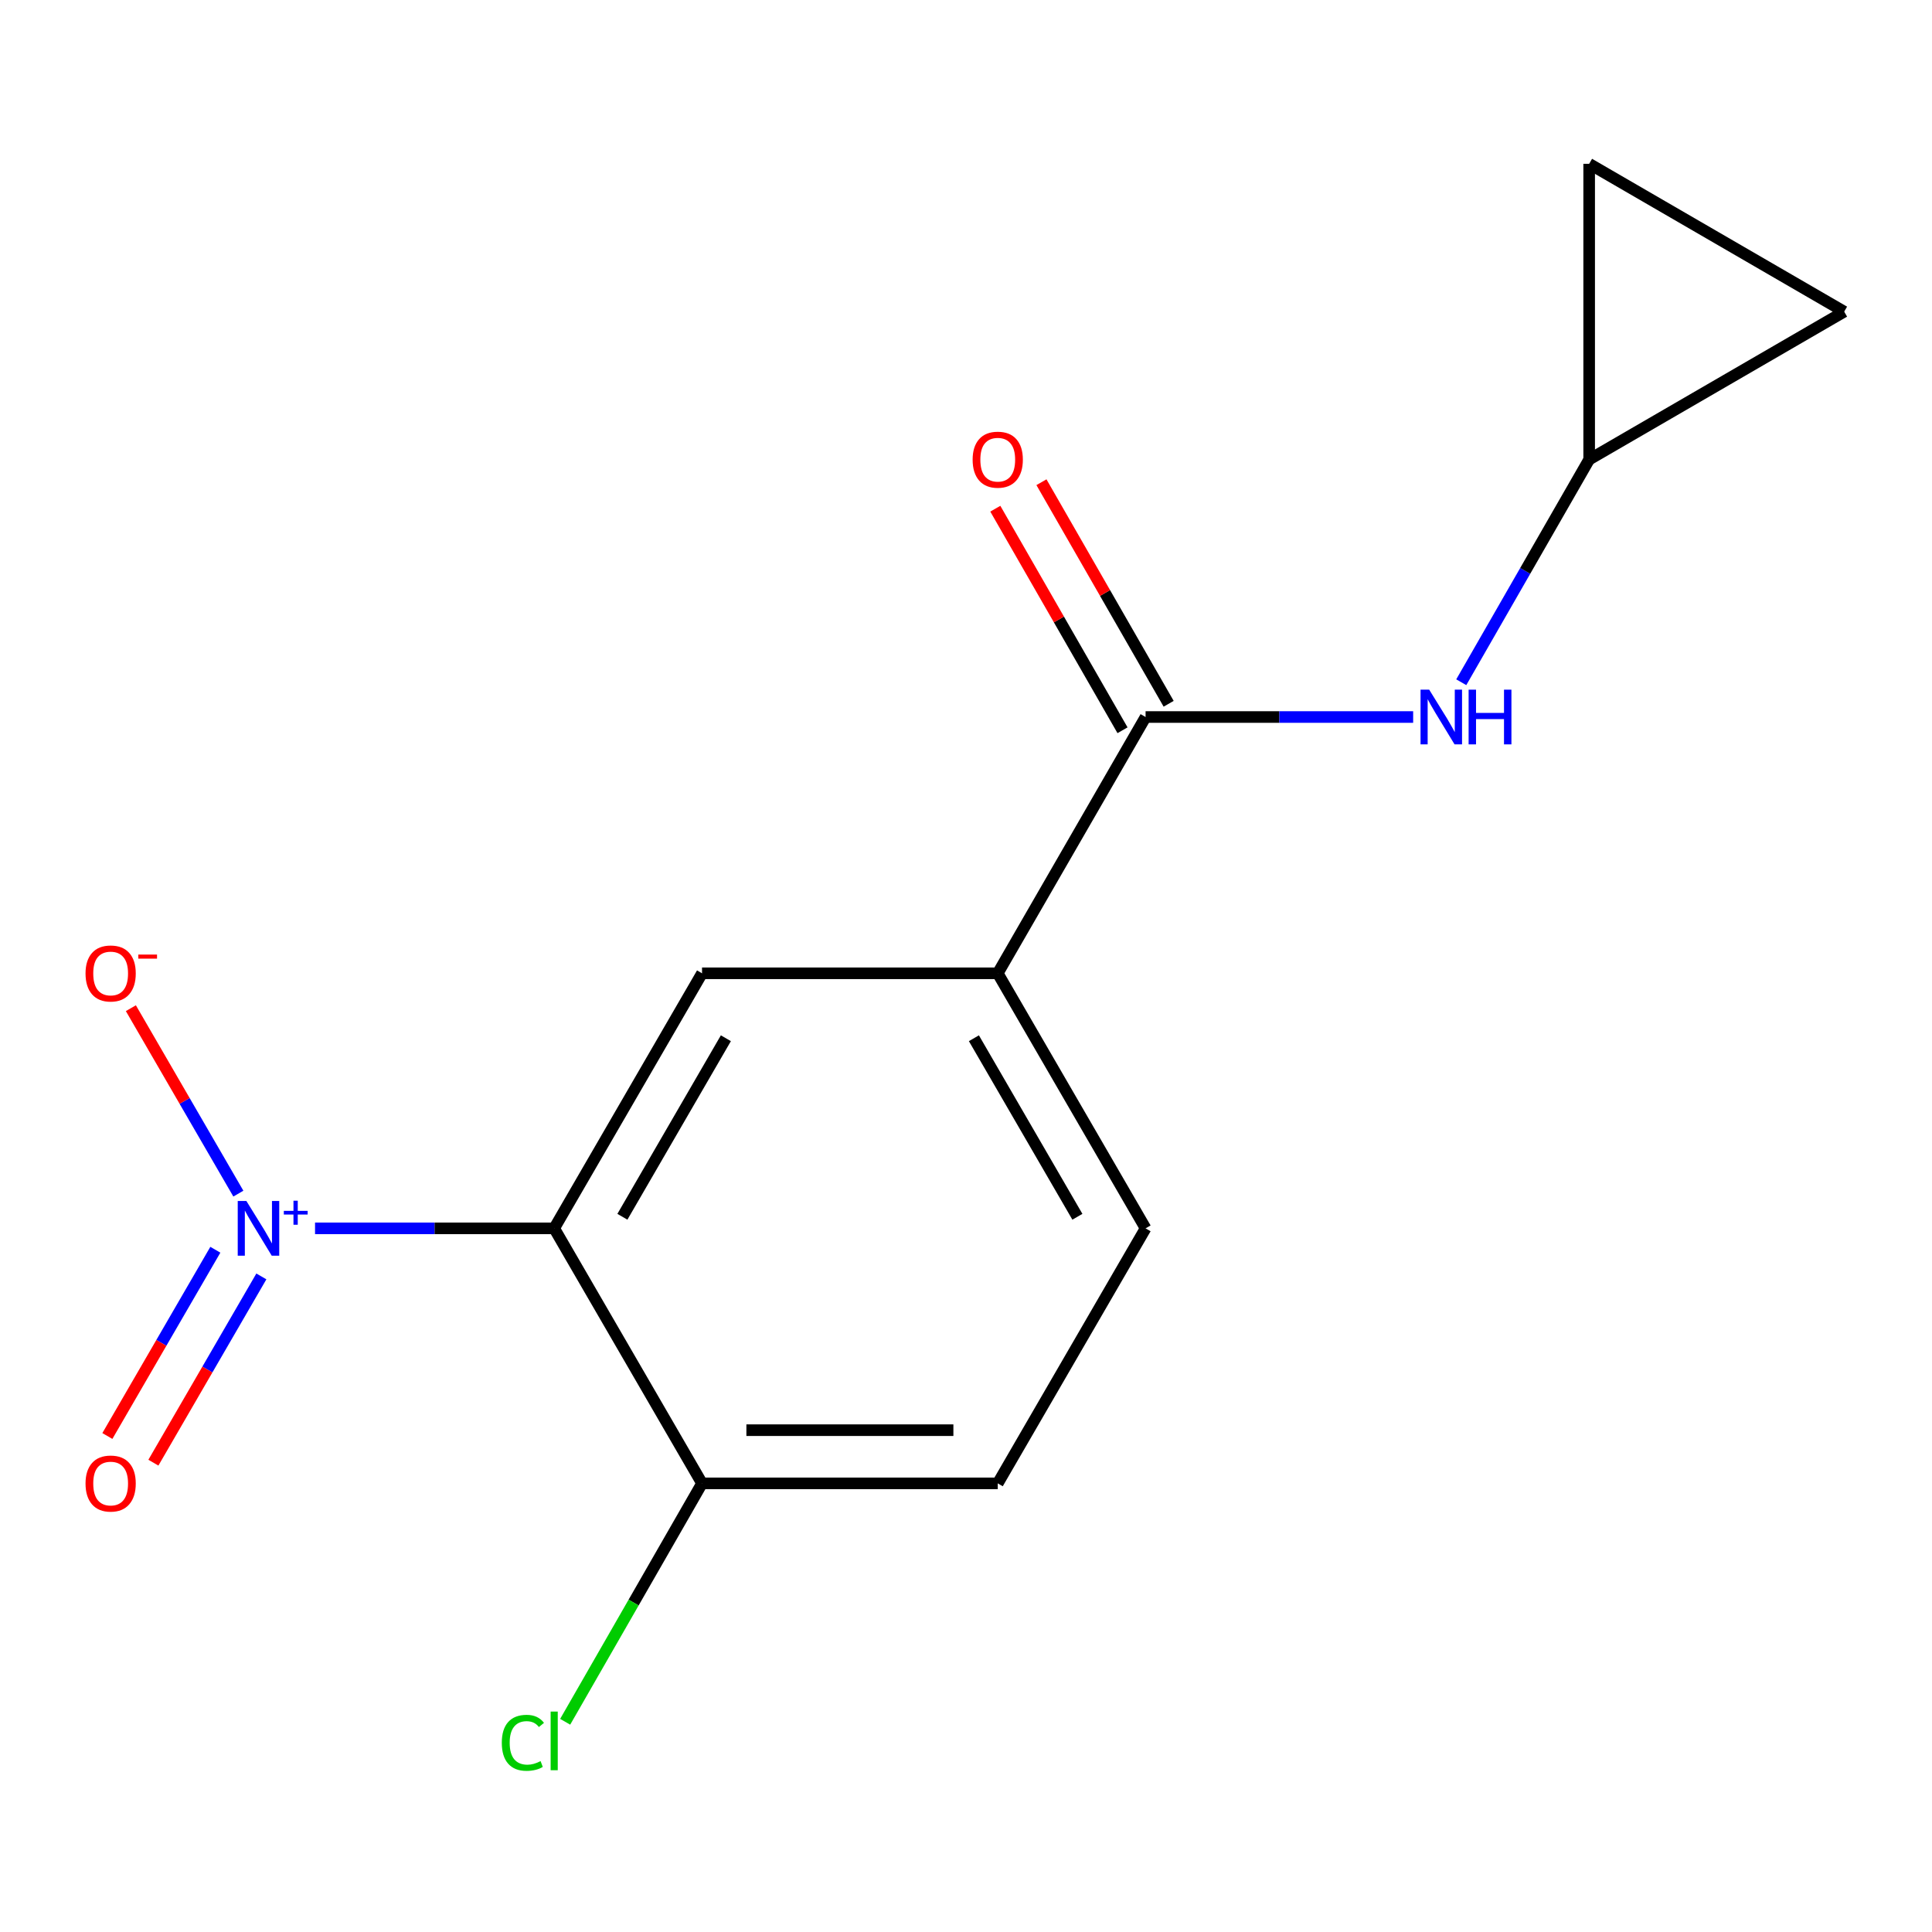 <?xml version='1.0' encoding='iso-8859-1'?>
<svg version='1.1' baseProfile='full'
              xmlns='http://www.w3.org/2000/svg'
                      xmlns:rdkit='http://www.rdkit.org/xml'
                      xmlns:xlink='http://www.w3.org/1999/xlink'
                  xml:space='preserve'
width='1000px' height='1000px' viewBox='0 0 1000 1000'>
<!-- END OF HEADER -->
<rect style='opacity:1.0;fill:#FFFFFF;stroke:none' width='1000' height='1000' x='0' y='0'> </rect>
<path class='bond-0' d='M 163.064,635.794 L 224.957,635.794' style='fill:none;fill-rule:evenodd;stroke:#0000FF;stroke-width:6px;stroke-linecap:butt;stroke-linejoin:miter;stroke-opacity:1' />
<path class='bond-0' d='M 224.957,635.794 L 286.851,635.794' style='fill:none;fill-rule:evenodd;stroke:#000000;stroke-width:6px;stroke-linecap:butt;stroke-linejoin:miter;stroke-opacity:1' />
<path class='bond-7' d='M 123.373,617.82 L 95.555,569.828' style='fill:none;fill-rule:evenodd;stroke:#0000FF;stroke-width:6px;stroke-linecap:butt;stroke-linejoin:miter;stroke-opacity:1' />
<path class='bond-7' d='M 95.555,569.828 L 67.737,521.837' style='fill:none;fill-rule:evenodd;stroke:#FF0000;stroke-width:6px;stroke-linecap:butt;stroke-linejoin:miter;stroke-opacity:1' />
<path class='bond-8' d='M 111.463,646.865 L 83.518,695.069' style='fill:none;fill-rule:evenodd;stroke:#0000FF;stroke-width:6px;stroke-linecap:butt;stroke-linejoin:miter;stroke-opacity:1' />
<path class='bond-8' d='M 83.518,695.069 L 55.573,743.272' style='fill:none;fill-rule:evenodd;stroke:#FF0000;stroke-width:6px;stroke-linecap:butt;stroke-linejoin:miter;stroke-opacity:1' />
<path class='bond-8' d='M 135.281,660.673 L 107.337,708.877' style='fill:none;fill-rule:evenodd;stroke:#0000FF;stroke-width:6px;stroke-linecap:butt;stroke-linejoin:miter;stroke-opacity:1' />
<path class='bond-8' d='M 107.337,708.877 L 79.392,757.08' style='fill:none;fill-rule:evenodd;stroke:#FF0000;stroke-width:6px;stroke-linecap:butt;stroke-linejoin:miter;stroke-opacity:1' />
<path class='bond-2' d='M 286.851,635.794 L 363.373,503.782' style='fill:none;fill-rule:evenodd;stroke:#000000;stroke-width:6px;stroke-linecap:butt;stroke-linejoin:miter;stroke-opacity:1' />
<path class='bond-2' d='M 322.148,629.799 L 375.713,537.39' style='fill:none;fill-rule:evenodd;stroke:#000000;stroke-width:6px;stroke-linecap:butt;stroke-linejoin:miter;stroke-opacity:1' />
<path class='bond-6' d='M 286.851,635.794 L 363.373,767.791' style='fill:none;fill-rule:evenodd;stroke:#000000;stroke-width:6px;stroke-linecap:butt;stroke-linejoin:miter;stroke-opacity:1' />
<path class='bond-1' d='M 592.953,371.127 L 516.431,503.782' style='fill:none;fill-rule:evenodd;stroke:#000000;stroke-width:6px;stroke-linecap:butt;stroke-linejoin:miter;stroke-opacity:1' />
<path class='bond-4' d='M 592.953,371.127 L 662.199,371.127' style='fill:none;fill-rule:evenodd;stroke:#000000;stroke-width:6px;stroke-linecap:butt;stroke-linejoin:miter;stroke-opacity:1' />
<path class='bond-4' d='M 662.199,371.127 L 731.445,371.127' style='fill:none;fill-rule:evenodd;stroke:#0000FF;stroke-width:6px;stroke-linecap:butt;stroke-linejoin:miter;stroke-opacity:1' />
<path class='bond-11' d='M 604.891,364.273 L 571.97,306.933' style='fill:none;fill-rule:evenodd;stroke:#000000;stroke-width:6px;stroke-linecap:butt;stroke-linejoin:miter;stroke-opacity:1' />
<path class='bond-11' d='M 571.97,306.933 L 539.049,249.593' style='fill:none;fill-rule:evenodd;stroke:#FF0000;stroke-width:6px;stroke-linecap:butt;stroke-linejoin:miter;stroke-opacity:1' />
<path class='bond-11' d='M 581.015,377.981 L 548.094,320.641' style='fill:none;fill-rule:evenodd;stroke:#000000;stroke-width:6px;stroke-linecap:butt;stroke-linejoin:miter;stroke-opacity:1' />
<path class='bond-11' d='M 548.094,320.641 L 515.173,263.301' style='fill:none;fill-rule:evenodd;stroke:#FF0000;stroke-width:6px;stroke-linecap:butt;stroke-linejoin:miter;stroke-opacity:1' />
<path class='bond-3' d='M 363.373,503.782 L 516.431,503.782' style='fill:none;fill-rule:evenodd;stroke:#000000;stroke-width:6px;stroke-linecap:butt;stroke-linejoin:miter;stroke-opacity:1' />
<path class='bond-15' d='M 516.431,503.782 L 592.953,635.794' style='fill:none;fill-rule:evenodd;stroke:#000000;stroke-width:6px;stroke-linecap:butt;stroke-linejoin:miter;stroke-opacity:1' />
<path class='bond-15' d='M 504.09,537.39 L 557.656,629.799' style='fill:none;fill-rule:evenodd;stroke:#000000;stroke-width:6px;stroke-linecap:butt;stroke-linejoin:miter;stroke-opacity:1' />
<path class='bond-5' d='M 756.349,353.125 L 789.449,295.485' style='fill:none;fill-rule:evenodd;stroke:#0000FF;stroke-width:6px;stroke-linecap:butt;stroke-linejoin:miter;stroke-opacity:1' />
<path class='bond-5' d='M 789.449,295.485 L 822.548,237.845' style='fill:none;fill-rule:evenodd;stroke:#000000;stroke-width:6px;stroke-linecap:butt;stroke-linejoin:miter;stroke-opacity:1' />
<path class='bond-9' d='M 822.548,237.845 L 822.548,84.787' style='fill:none;fill-rule:evenodd;stroke:#000000;stroke-width:6px;stroke-linecap:butt;stroke-linejoin:miter;stroke-opacity:1' />
<path class='bond-10' d='M 822.548,237.845 L 954.545,161.308' style='fill:none;fill-rule:evenodd;stroke:#000000;stroke-width:6px;stroke-linecap:butt;stroke-linejoin:miter;stroke-opacity:1' />
<path class='bond-13' d='M 363.373,767.791 L 516.431,767.791' style='fill:none;fill-rule:evenodd;stroke:#000000;stroke-width:6px;stroke-linecap:butt;stroke-linejoin:miter;stroke-opacity:1' />
<path class='bond-13' d='M 386.331,740.26 L 493.472,740.26' style='fill:none;fill-rule:evenodd;stroke:#000000;stroke-width:6px;stroke-linecap:butt;stroke-linejoin:miter;stroke-opacity:1' />
<path class='bond-14' d='M 363.373,767.791 L 327.953,829.491' style='fill:none;fill-rule:evenodd;stroke:#000000;stroke-width:6px;stroke-linecap:butt;stroke-linejoin:miter;stroke-opacity:1' />
<path class='bond-14' d='M 327.953,829.491 L 292.533,891.19' style='fill:none;fill-rule:evenodd;stroke:#00CC00;stroke-width:6px;stroke-linecap:butt;stroke-linejoin:miter;stroke-opacity:1' />
<path class='bond-16' d='M 822.548,84.787 L 954.545,161.308' style='fill:none;fill-rule:evenodd;stroke:#000000;stroke-width:6px;stroke-linecap:butt;stroke-linejoin:miter;stroke-opacity:1' />
<path class='bond-12' d='M 592.953,635.794 L 516.431,767.791' style='fill:none;fill-rule:evenodd;stroke:#000000;stroke-width:6px;stroke-linecap:butt;stroke-linejoin:miter;stroke-opacity:1' />
<path  class='atom-0' d='M 127.532 621.634
L 136.812 636.634
Q 137.732 638.114, 139.212 640.794
Q 140.692 643.474, 140.772 643.634
L 140.772 621.634
L 144.532 621.634
L 144.532 649.954
L 140.652 649.954
L 130.692 633.554
Q 129.532 631.634, 128.292 629.434
Q 127.092 627.234, 126.732 626.554
L 126.732 649.954
L 123.052 649.954
L 123.052 621.634
L 127.532 621.634
' fill='#0000FF'/>
<path  class='atom-0' d='M 146.908 626.739
L 151.898 626.739
L 151.898 621.485
L 154.116 621.485
L 154.116 626.739
L 159.237 626.739
L 159.237 628.64
L 154.116 628.64
L 154.116 633.92
L 151.898 633.92
L 151.898 628.64
L 146.908 628.64
L 146.908 626.739
' fill='#0000FF'/>
<path  class='atom-5' d='M 739.751 356.967
L 749.031 371.967
Q 749.951 373.447, 751.431 376.127
Q 752.911 378.807, 752.991 378.967
L 752.991 356.967
L 756.751 356.967
L 756.751 385.287
L 752.871 385.287
L 742.911 368.887
Q 741.751 366.967, 740.511 364.767
Q 739.311 362.567, 738.951 361.887
L 738.951 385.287
L 735.271 385.287
L 735.271 356.967
L 739.751 356.967
' fill='#0000FF'/>
<path  class='atom-5' d='M 760.151 356.967
L 763.991 356.967
L 763.991 369.007
L 778.471 369.007
L 778.471 356.967
L 782.311 356.967
L 782.311 385.287
L 778.471 385.287
L 778.471 372.207
L 763.991 372.207
L 763.991 385.287
L 760.151 385.287
L 760.151 356.967
' fill='#0000FF'/>
<path  class='atom-8' d='M 44.271 503.862
Q 44.271 497.062, 47.631 493.262
Q 50.991 489.462, 57.271 489.462
Q 63.551 489.462, 66.911 493.262
Q 70.271 497.062, 70.271 503.862
Q 70.271 510.742, 66.871 514.662
Q 63.471 518.542, 57.271 518.542
Q 51.031 518.542, 47.631 514.662
Q 44.271 510.782, 44.271 503.862
M 57.271 515.342
Q 61.591 515.342, 63.911 512.462
Q 66.271 509.542, 66.271 503.862
Q 66.271 498.302, 63.911 495.502
Q 61.591 492.662, 57.271 492.662
Q 52.951 492.662, 50.591 495.462
Q 48.271 498.262, 48.271 503.862
Q 48.271 509.582, 50.591 512.462
Q 52.951 515.342, 57.271 515.342
' fill='#FF0000'/>
<path  class='atom-8' d='M 71.591 494.084
L 81.28 494.084
L 81.28 496.196
L 71.591 496.196
L 71.591 494.084
' fill='#FF0000'/>
<path  class='atom-9' d='M 44.271 767.871
Q 44.271 761.071, 47.631 757.271
Q 50.991 753.471, 57.271 753.471
Q 63.551 753.471, 66.911 757.271
Q 70.271 761.071, 70.271 767.871
Q 70.271 774.751, 66.871 778.671
Q 63.471 782.551, 57.271 782.551
Q 51.031 782.551, 47.631 778.671
Q 44.271 774.791, 44.271 767.871
M 57.271 779.351
Q 61.591 779.351, 63.911 776.471
Q 66.271 773.551, 66.271 767.871
Q 66.271 762.311, 63.911 759.511
Q 61.591 756.671, 57.271 756.671
Q 52.951 756.671, 50.591 759.471
Q 48.271 762.271, 48.271 767.871
Q 48.271 773.591, 50.591 776.471
Q 52.951 779.351, 57.271 779.351
' fill='#FF0000'/>
<path  class='atom-12' d='M 503.431 237.925
Q 503.431 231.125, 506.791 227.325
Q 510.151 223.525, 516.431 223.525
Q 522.711 223.525, 526.071 227.325
Q 529.431 231.125, 529.431 237.925
Q 529.431 244.805, 526.031 248.725
Q 522.631 252.605, 516.431 252.605
Q 510.191 252.605, 506.791 248.725
Q 503.431 244.845, 503.431 237.925
M 516.431 249.405
Q 520.751 249.405, 523.071 246.525
Q 525.431 243.605, 525.431 237.925
Q 525.431 232.365, 523.071 229.565
Q 520.751 226.725, 516.431 226.725
Q 512.111 226.725, 509.751 229.525
Q 507.431 232.325, 507.431 237.925
Q 507.431 243.645, 509.751 246.525
Q 512.111 249.405, 516.431 249.405
' fill='#FF0000'/>
<path  class='atom-15' d='M 259.731 902.069
Q 259.731 895.029, 263.011 891.349
Q 266.331 887.629, 272.611 887.629
Q 278.451 887.629, 281.571 891.749
L 278.931 893.909
Q 276.651 890.909, 272.611 890.909
Q 268.331 890.909, 266.051 893.789
Q 263.811 896.629, 263.811 902.069
Q 263.811 907.669, 266.131 910.549
Q 268.491 913.429, 273.051 913.429
Q 276.171 913.429, 279.811 911.549
L 280.931 914.549
Q 279.451 915.509, 277.211 916.069
Q 274.971 916.629, 272.491 916.629
Q 266.331 916.629, 263.011 912.869
Q 259.731 909.109, 259.731 902.069
' fill='#00CC00'/>
<path  class='atom-15' d='M 285.011 885.909
L 288.691 885.909
L 288.691 916.269
L 285.011 916.269
L 285.011 885.909
' fill='#00CC00'/>
</svg>
